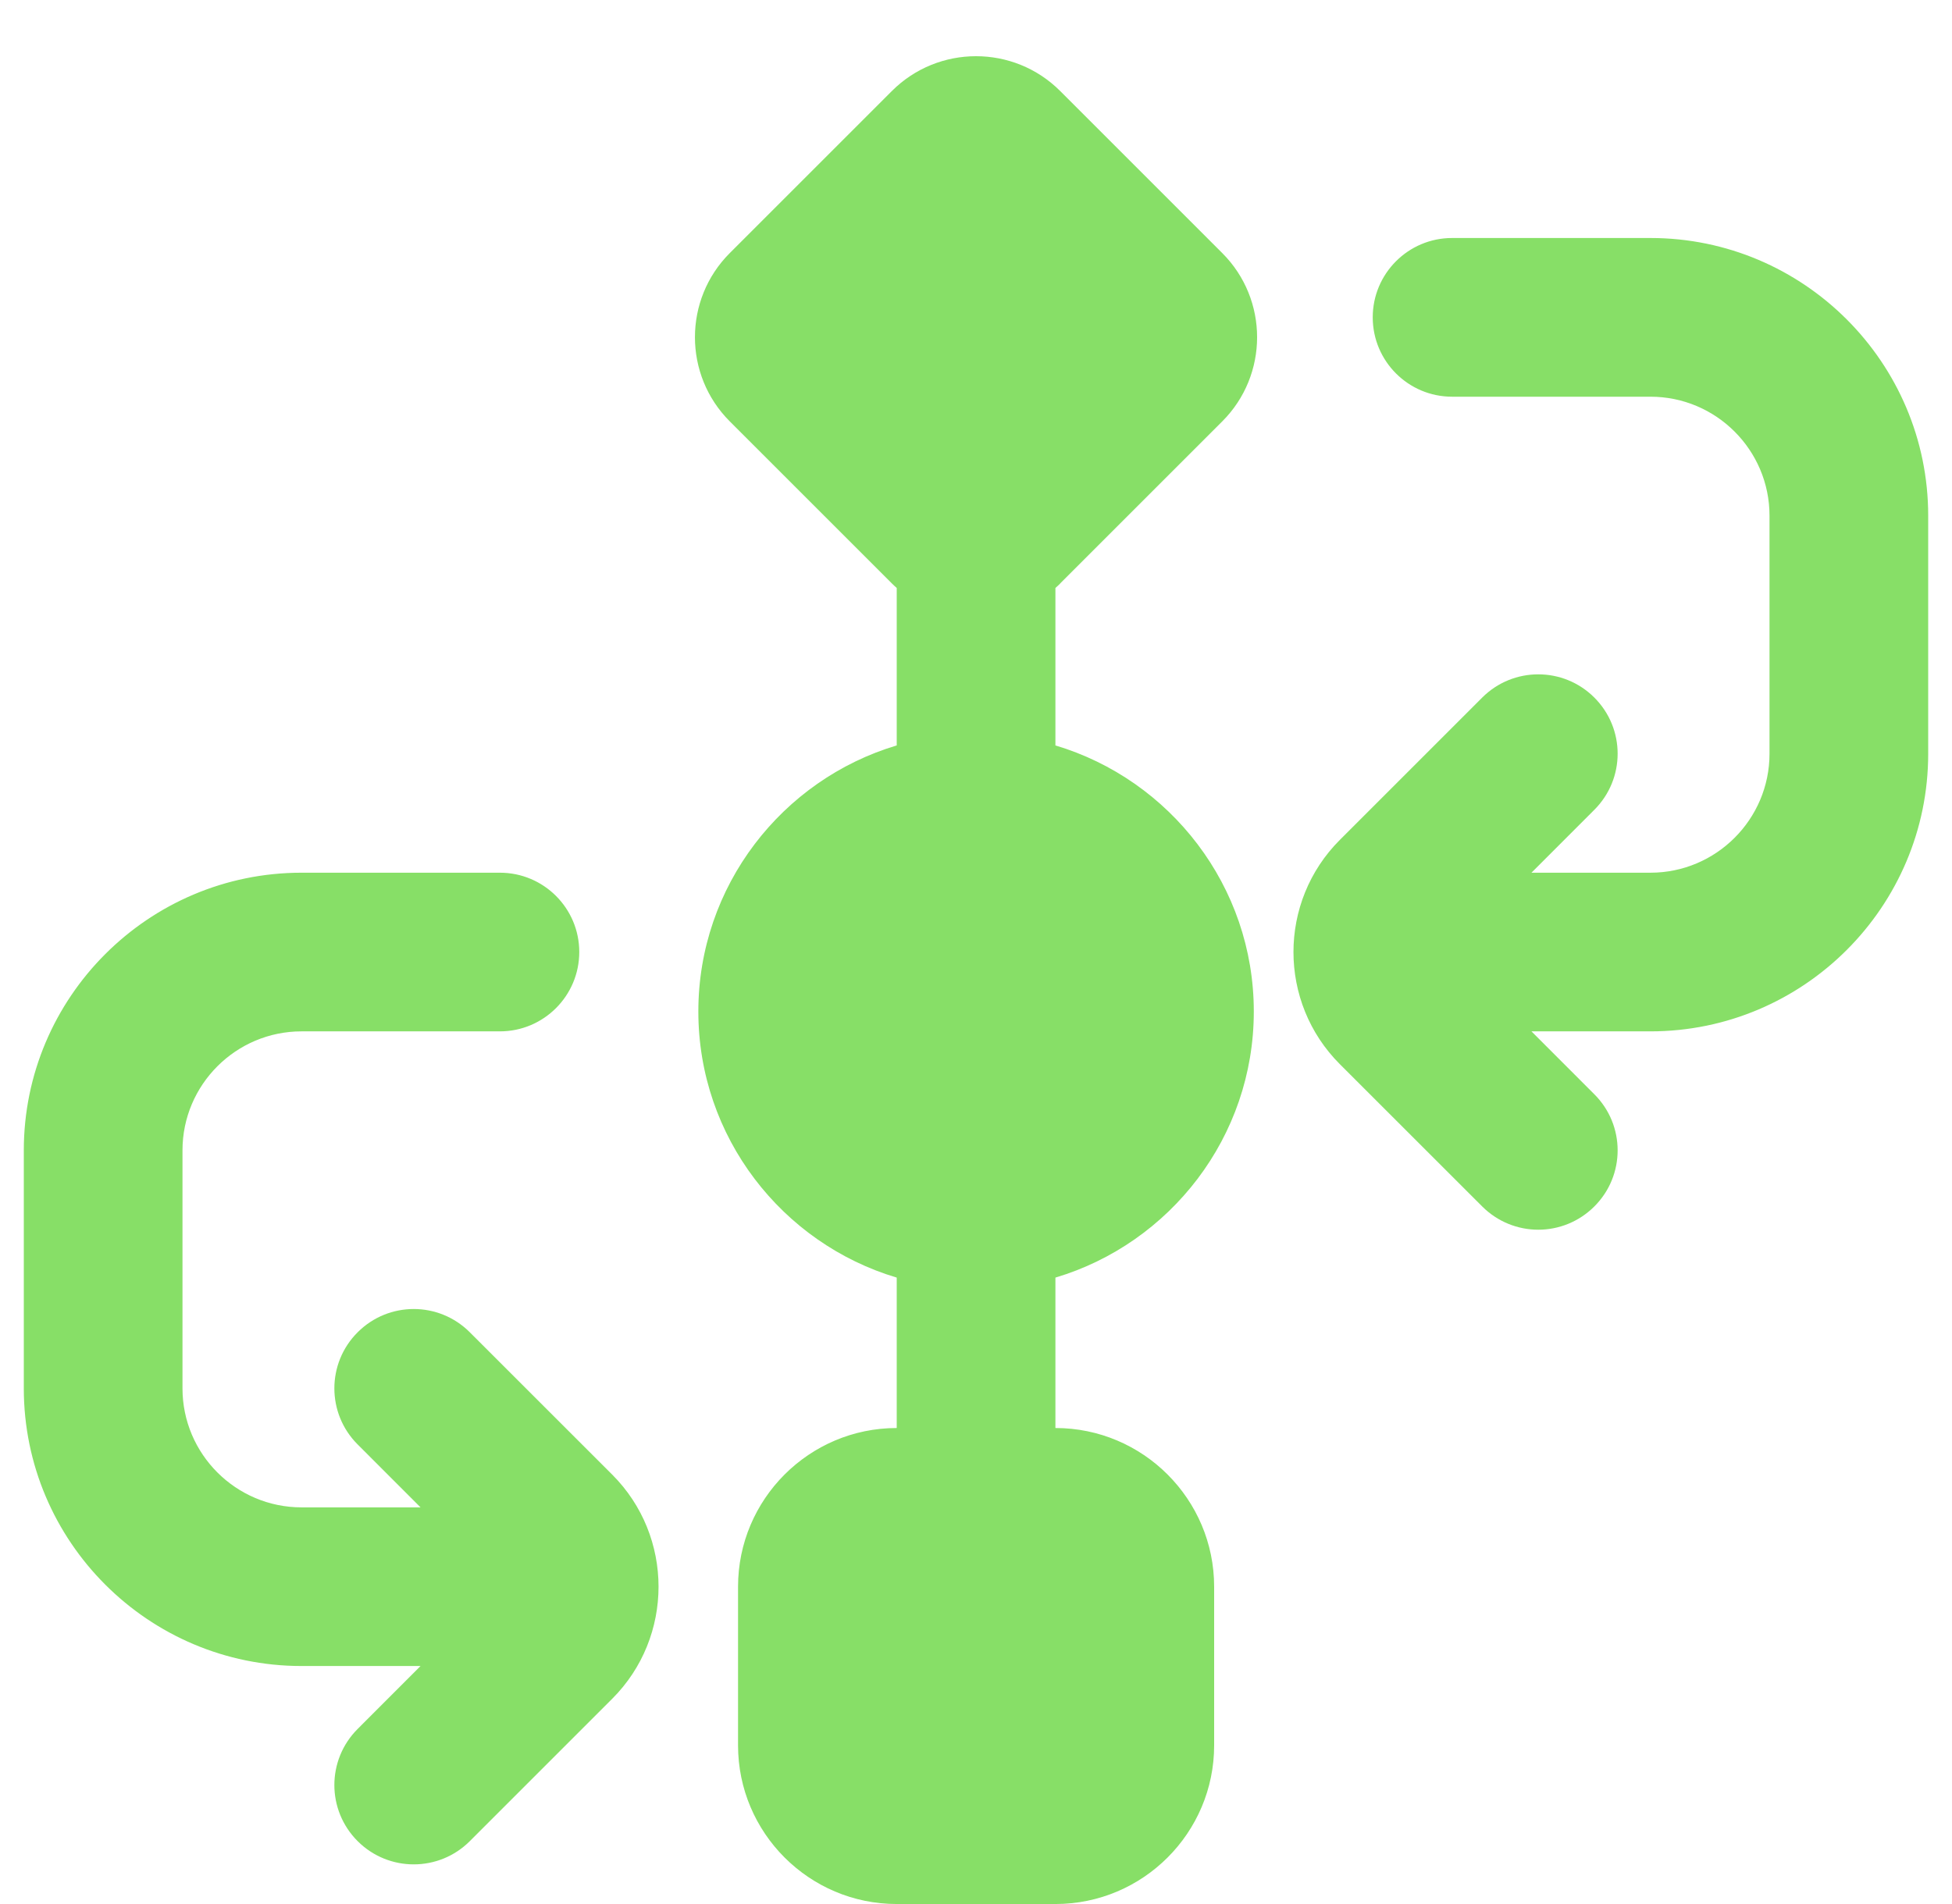 <svg width="41" height="40" viewBox="0 0 41 40" fill="none" xmlns="http://www.w3.org/2000/svg">
<g clip-path="url(#clip0_2637_7530)">
<path d="M22.268 12.257L25.673 8.852C26.648 7.877 26.648 6.292 25.673 5.317L22.268 1.912C21.293 0.937 19.708 0.937 18.733 1.912L15.328 5.317C14.353 6.292 14.353 7.877 15.328 8.852L18.733 12.257C18.767 12.29 18.8 12.322 18.835 12.352V15.66C16.428 16.379 14.668 18.614 14.668 21.25C14.668 23.887 16.428 26.122 18.835 26.84V30C16.997 30 15.502 31.495 15.502 33.334V36.667C15.502 38.505 16.997 40 18.835 40H22.168C24.007 40 25.502 38.505 25.502 36.667V33.334C25.502 31.495 24.007 30 22.168 30V26.84C24.575 26.122 26.335 23.887 26.335 21.25C26.335 18.614 24.575 16.379 22.168 15.66V12.352C22.203 12.322 22.237 12.29 22.27 12.257H22.268ZM40.5 10.834V15.834C40.5 19.05 37.883 21.667 34.667 21.667H32.167L33.488 22.989C34.14 23.64 34.14 24.694 33.488 25.345C33.163 25.67 32.737 25.834 32.31 25.834C31.883 25.834 31.457 25.67 31.132 25.345L28.143 22.357C26.843 21.057 26.843 18.944 28.143 17.644L31.132 14.655C31.783 14.004 32.837 14.004 33.488 14.655C34.14 15.307 34.14 16.36 33.488 17.012L32.167 18.334H34.667C36.045 18.334 37.167 17.212 37.167 15.834V10.834C37.167 9.455 36.045 8.334 34.667 8.334H30.5C29.58 8.334 28.833 7.587 28.833 6.667C28.833 5.747 29.58 5 30.5 5H34.667C37.883 5 40.5 7.617 40.5 10.834ZM12.857 30.977C14.157 32.275 14.157 34.392 12.857 35.69L9.868 38.679C9.543 39.004 9.117 39.167 8.69 39.167C8.263 39.167 7.837 39.004 7.512 38.679C6.86 38.027 6.86 36.974 7.512 36.322L8.833 35H6.333C3.117 35 0.5 32.384 0.5 29.167V24.167C0.5 20.95 3.117 18.334 6.333 18.334H10.5C11.42 18.334 12.167 19.08 12.167 20C12.167 20.92 11.42 21.667 10.5 21.667H6.333C4.955 21.667 3.833 22.789 3.833 24.167V29.167C3.833 30.545 4.955 31.667 6.333 31.667H8.833L7.512 30.345C6.86 29.694 6.86 28.64 7.512 27.989C8.163 27.337 9.217 27.337 9.868 27.989L12.857 30.977Z" fill="#87DF67"/>
</g>
<defs>
<clipPath id="clip0_2637_7530">
<rect width="40" height="40" fill="white" transform="translate(0.5)"/>
</clipPath>
</defs>
</svg>
